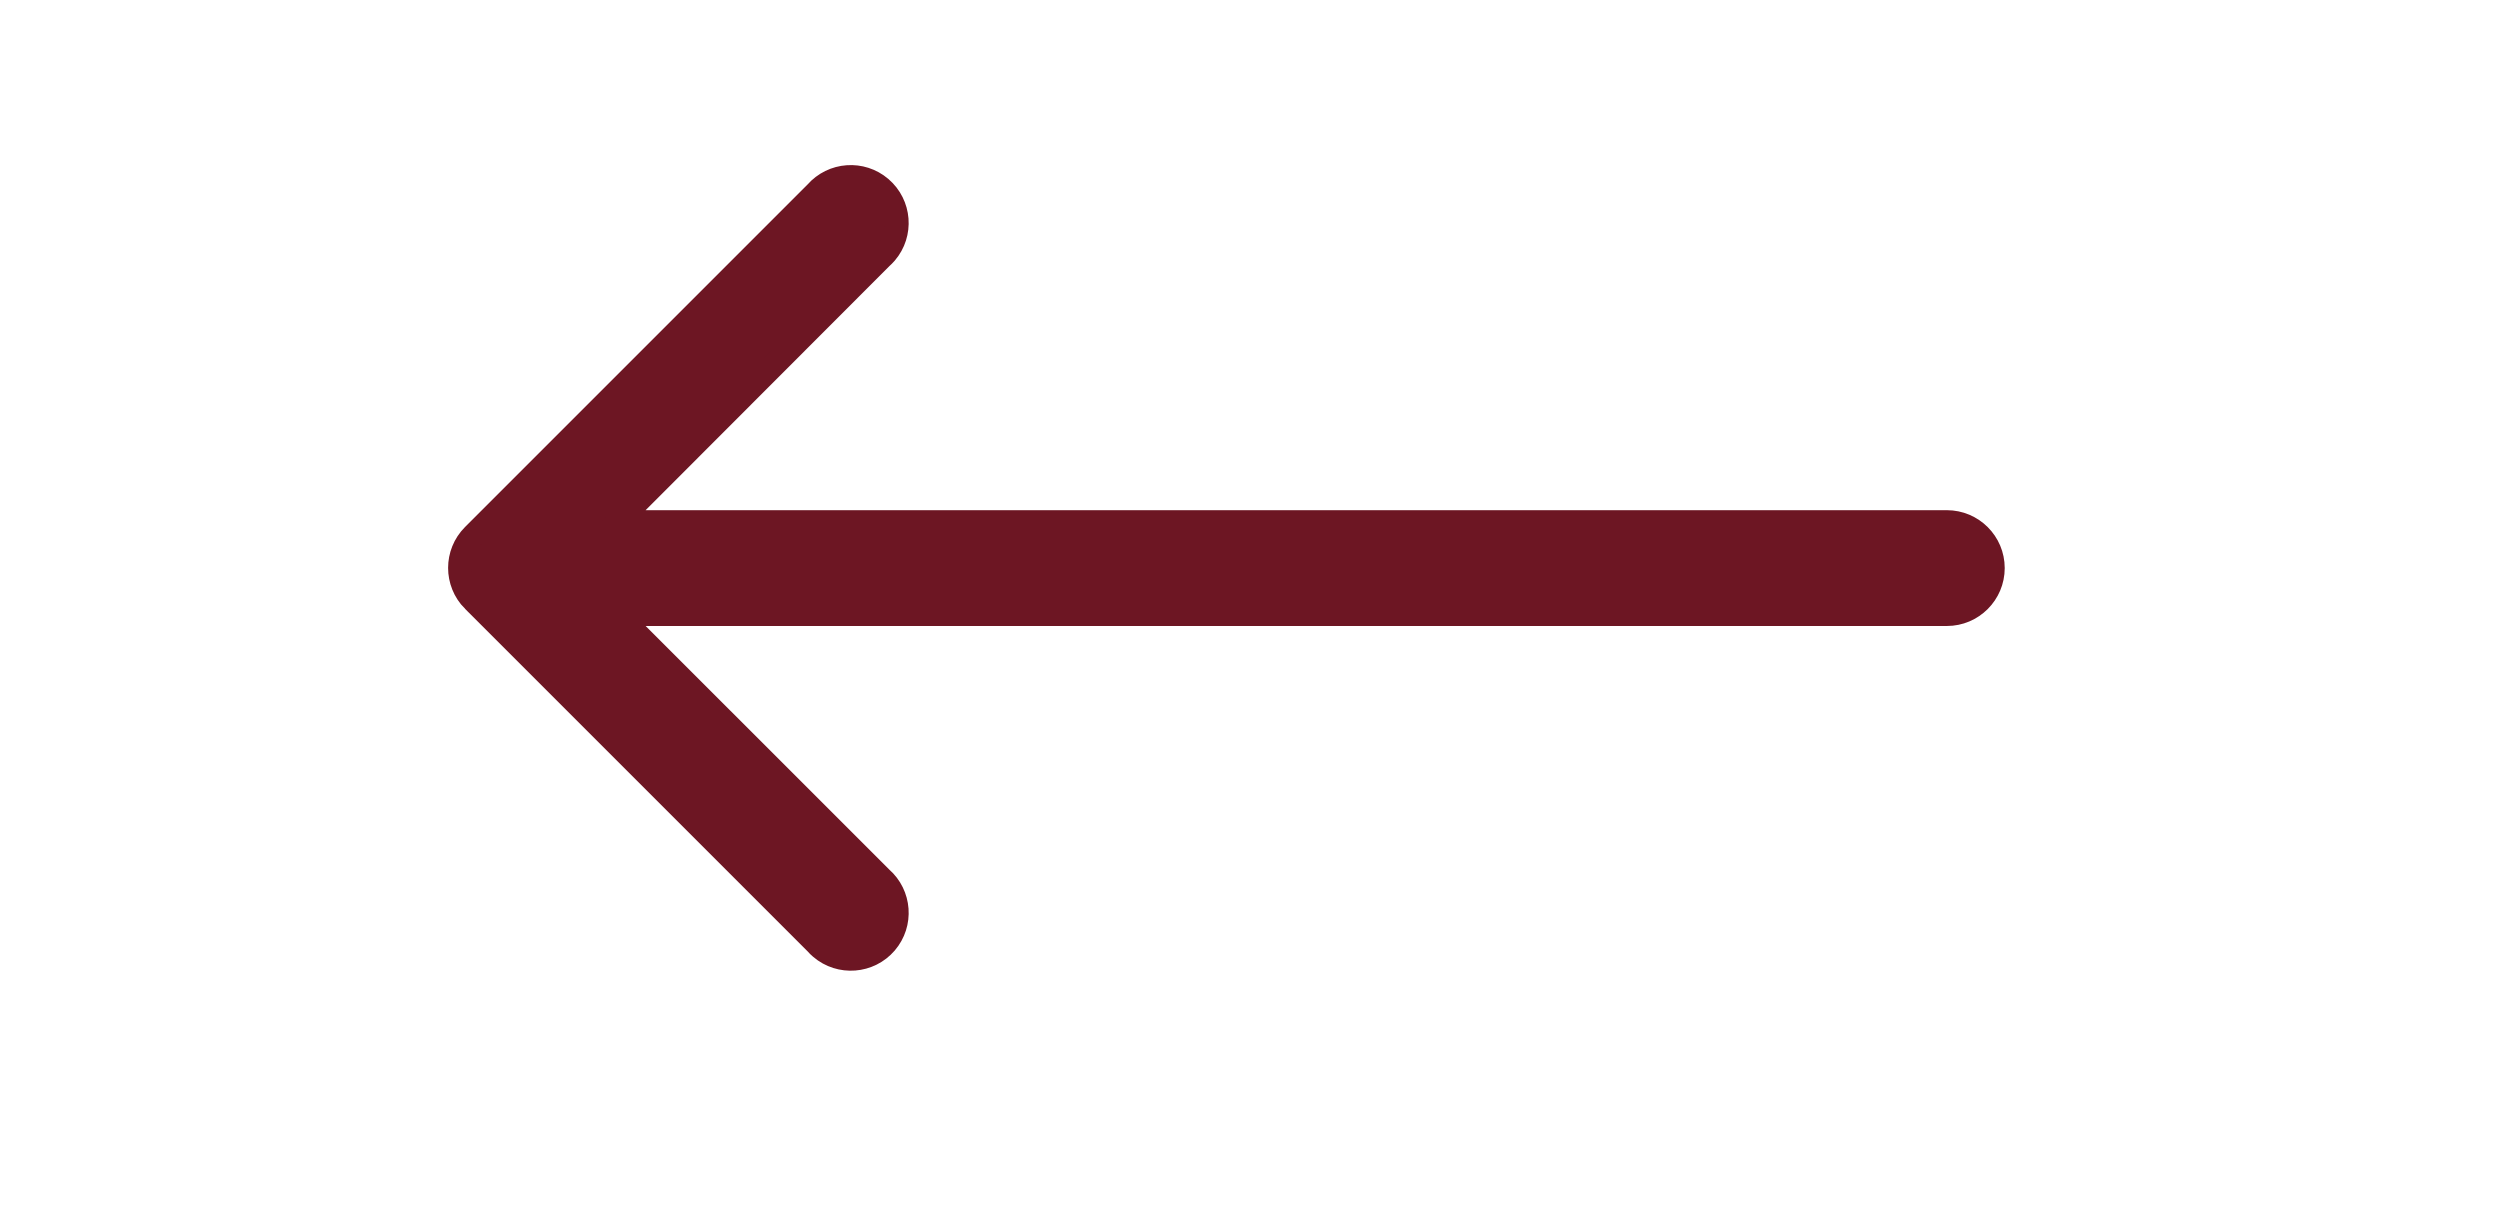<svg width="53" height="26" viewBox="0 0 53 26" fill="none" xmlns="http://www.w3.org/2000/svg">
<g id="fi_664866">
<g id="Group">
<g id="Group_2">
<path id="Vector" d="M10.034 11.351L10.035 11.35L17.301 4.084C17.653 3.681 18.265 3.636 18.672 3.985C19.082 4.336 19.13 4.953 18.779 5.363L18.779 5.363C18.748 5.398 18.715 5.432 18.68 5.463L13.084 11.066H41.273C41.812 11.066 42.25 11.504 42.25 12.043C42.25 12.583 41.812 13.021 41.273 13.021H13.084L18.68 18.616C19.083 18.968 19.128 19.58 18.779 19.988C18.428 20.397 17.811 20.445 17.401 20.094L17.401 20.094C17.365 20.064 17.332 20.031 17.301 19.995L10.035 12.729L10.034 12.729C9.655 12.347 9.655 11.732 10.034 11.351Z" fill="#6D1623" stroke="#6D1623" stroke-width="0.5"/>
</g>
</g>
</g>
</svg>
